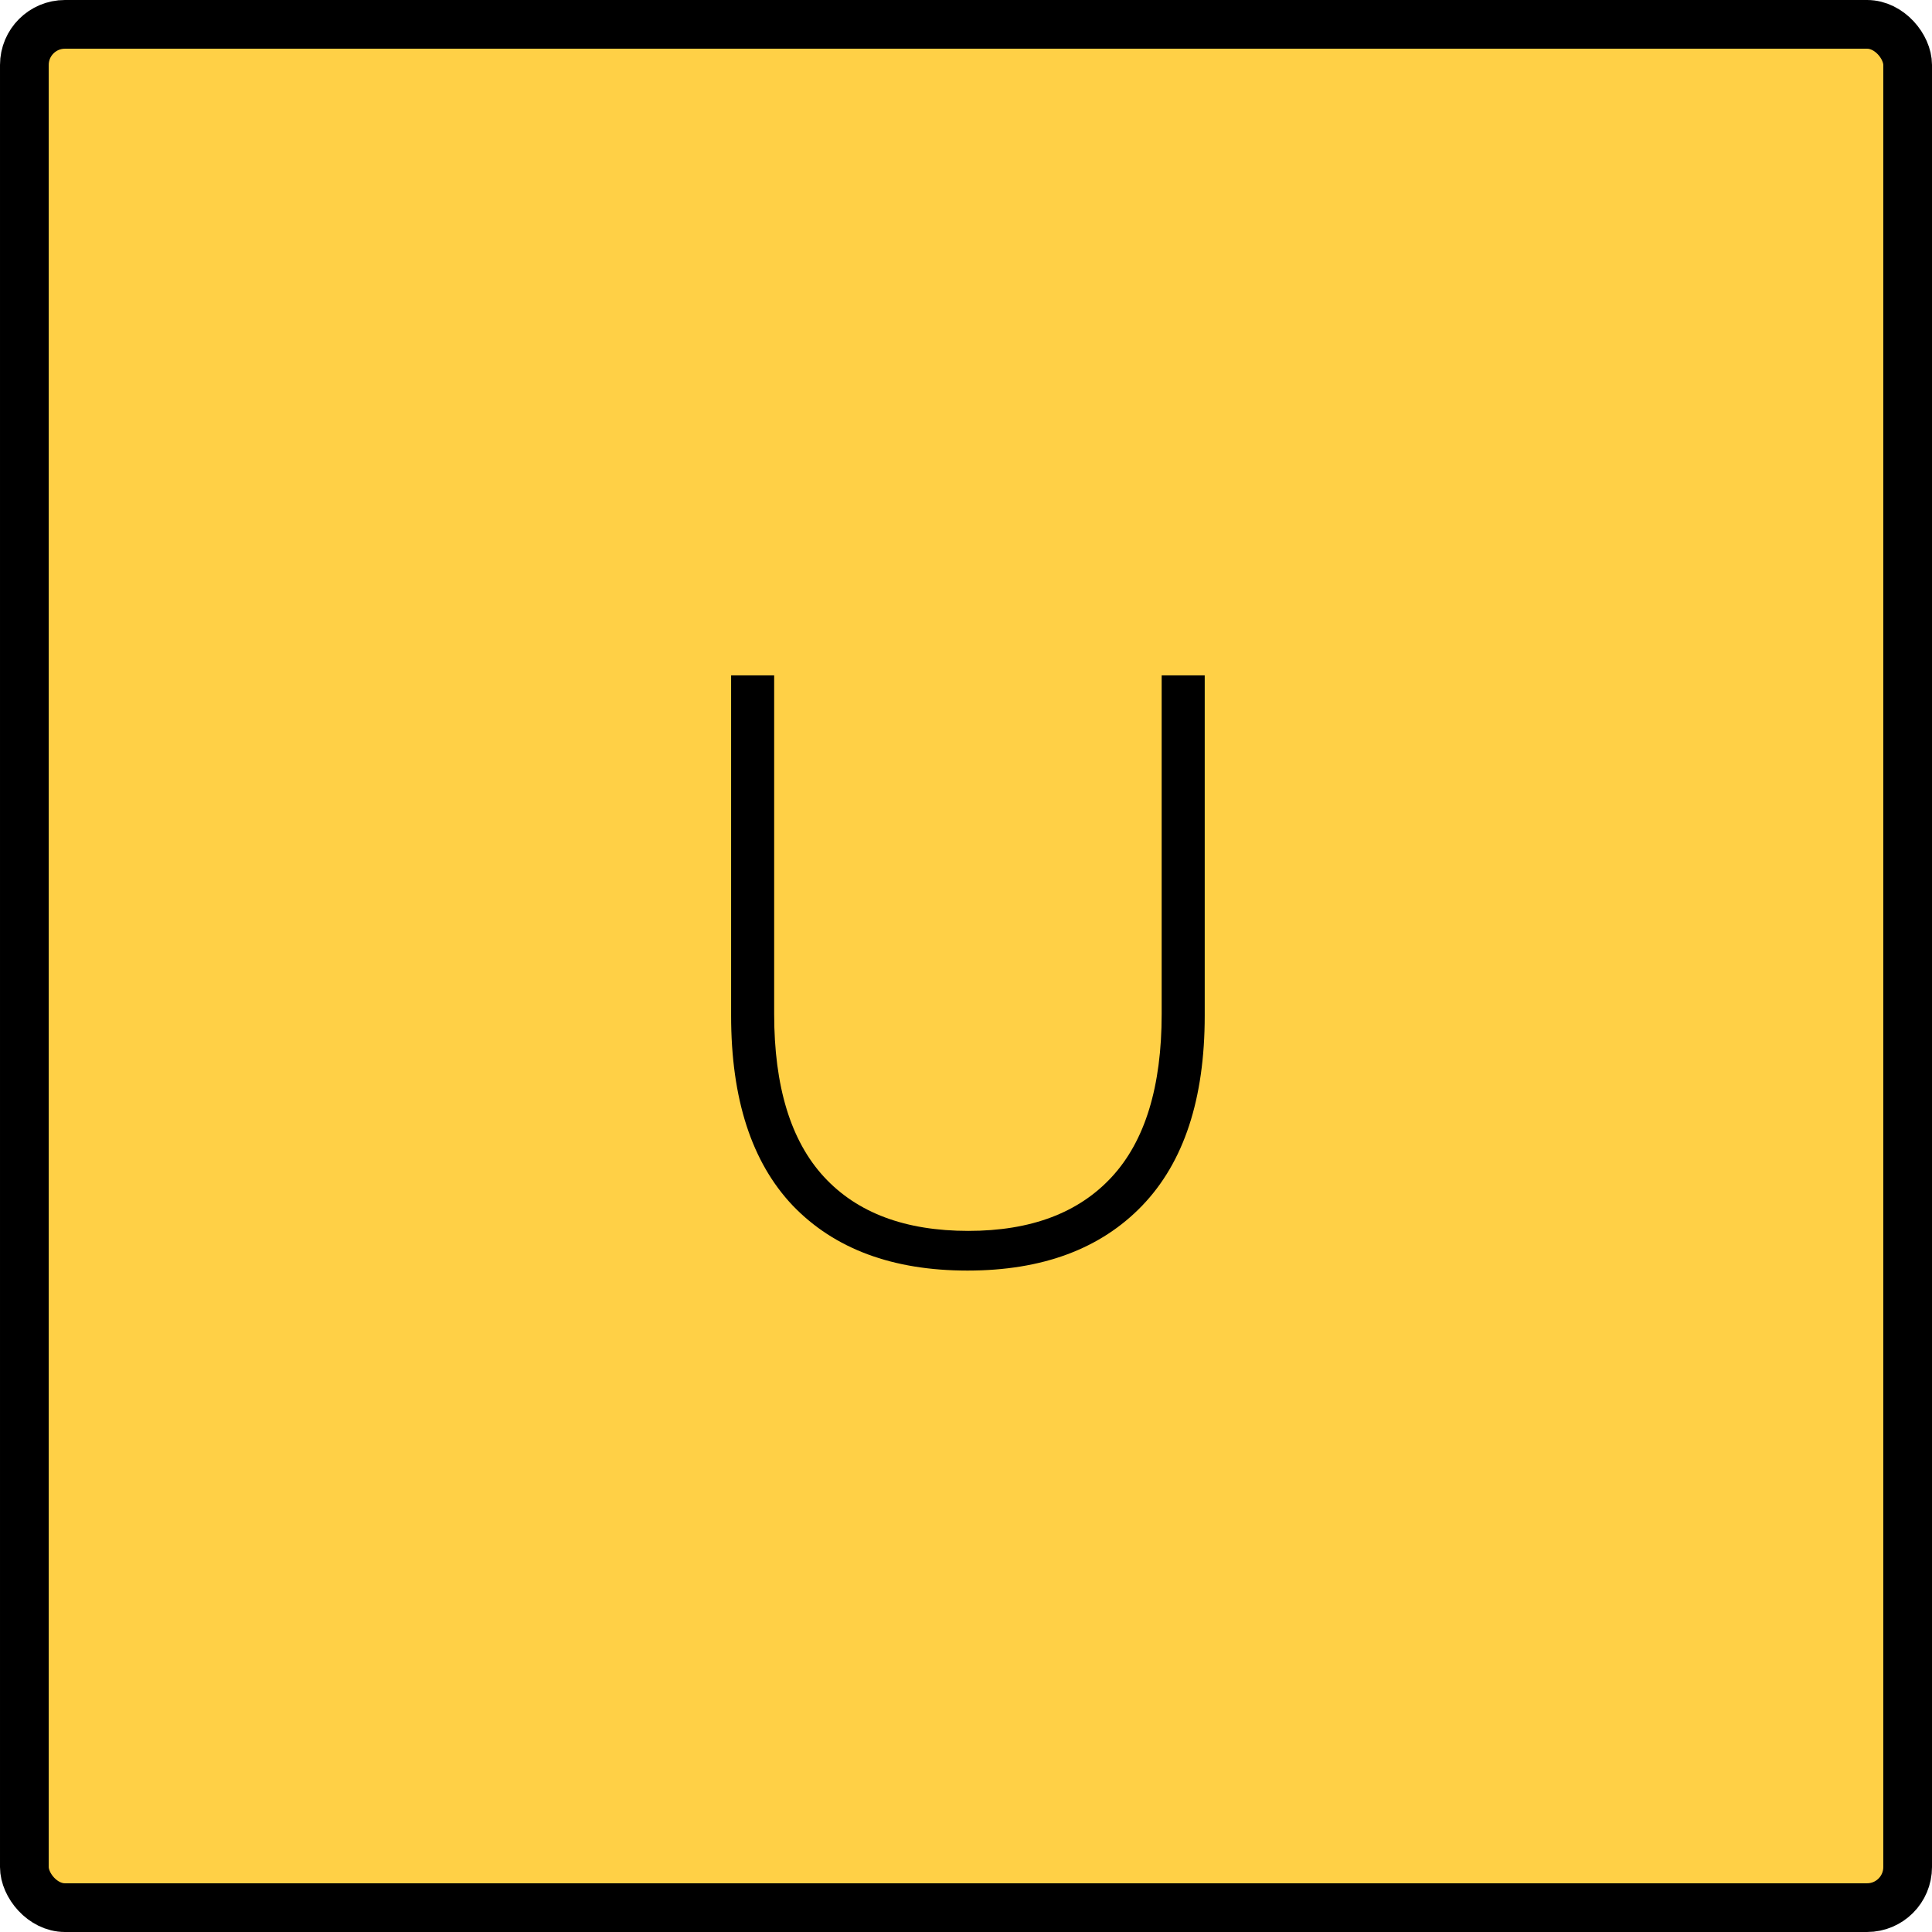 <svg width="119" height="119" viewBox="0 0 119 119" fill="none" xmlns="http://www.w3.org/2000/svg">
<rect x="1.5" y="1.5" width="116" height="116" rx="2.5" fill="#FFD046" stroke="black" stroke-width="3"/>
<path d="M59.592 78.26C54.981 78.26 51.393 76.925 48.828 74.256C46.297 71.587 45.032 67.687 45.032 62.556V41.6H47.684V62.452C47.684 66.924 48.707 70.269 50.752 72.488C52.797 74.707 55.761 75.816 59.644 75.816C63.492 75.816 66.439 74.707 68.484 72.488C70.529 70.269 71.552 66.924 71.552 62.452V41.6H74.204V62.556C74.204 67.687 72.921 71.587 70.356 74.256C67.791 76.925 64.203 78.26 59.592 78.26Z" fill="black"/>
</svg>
